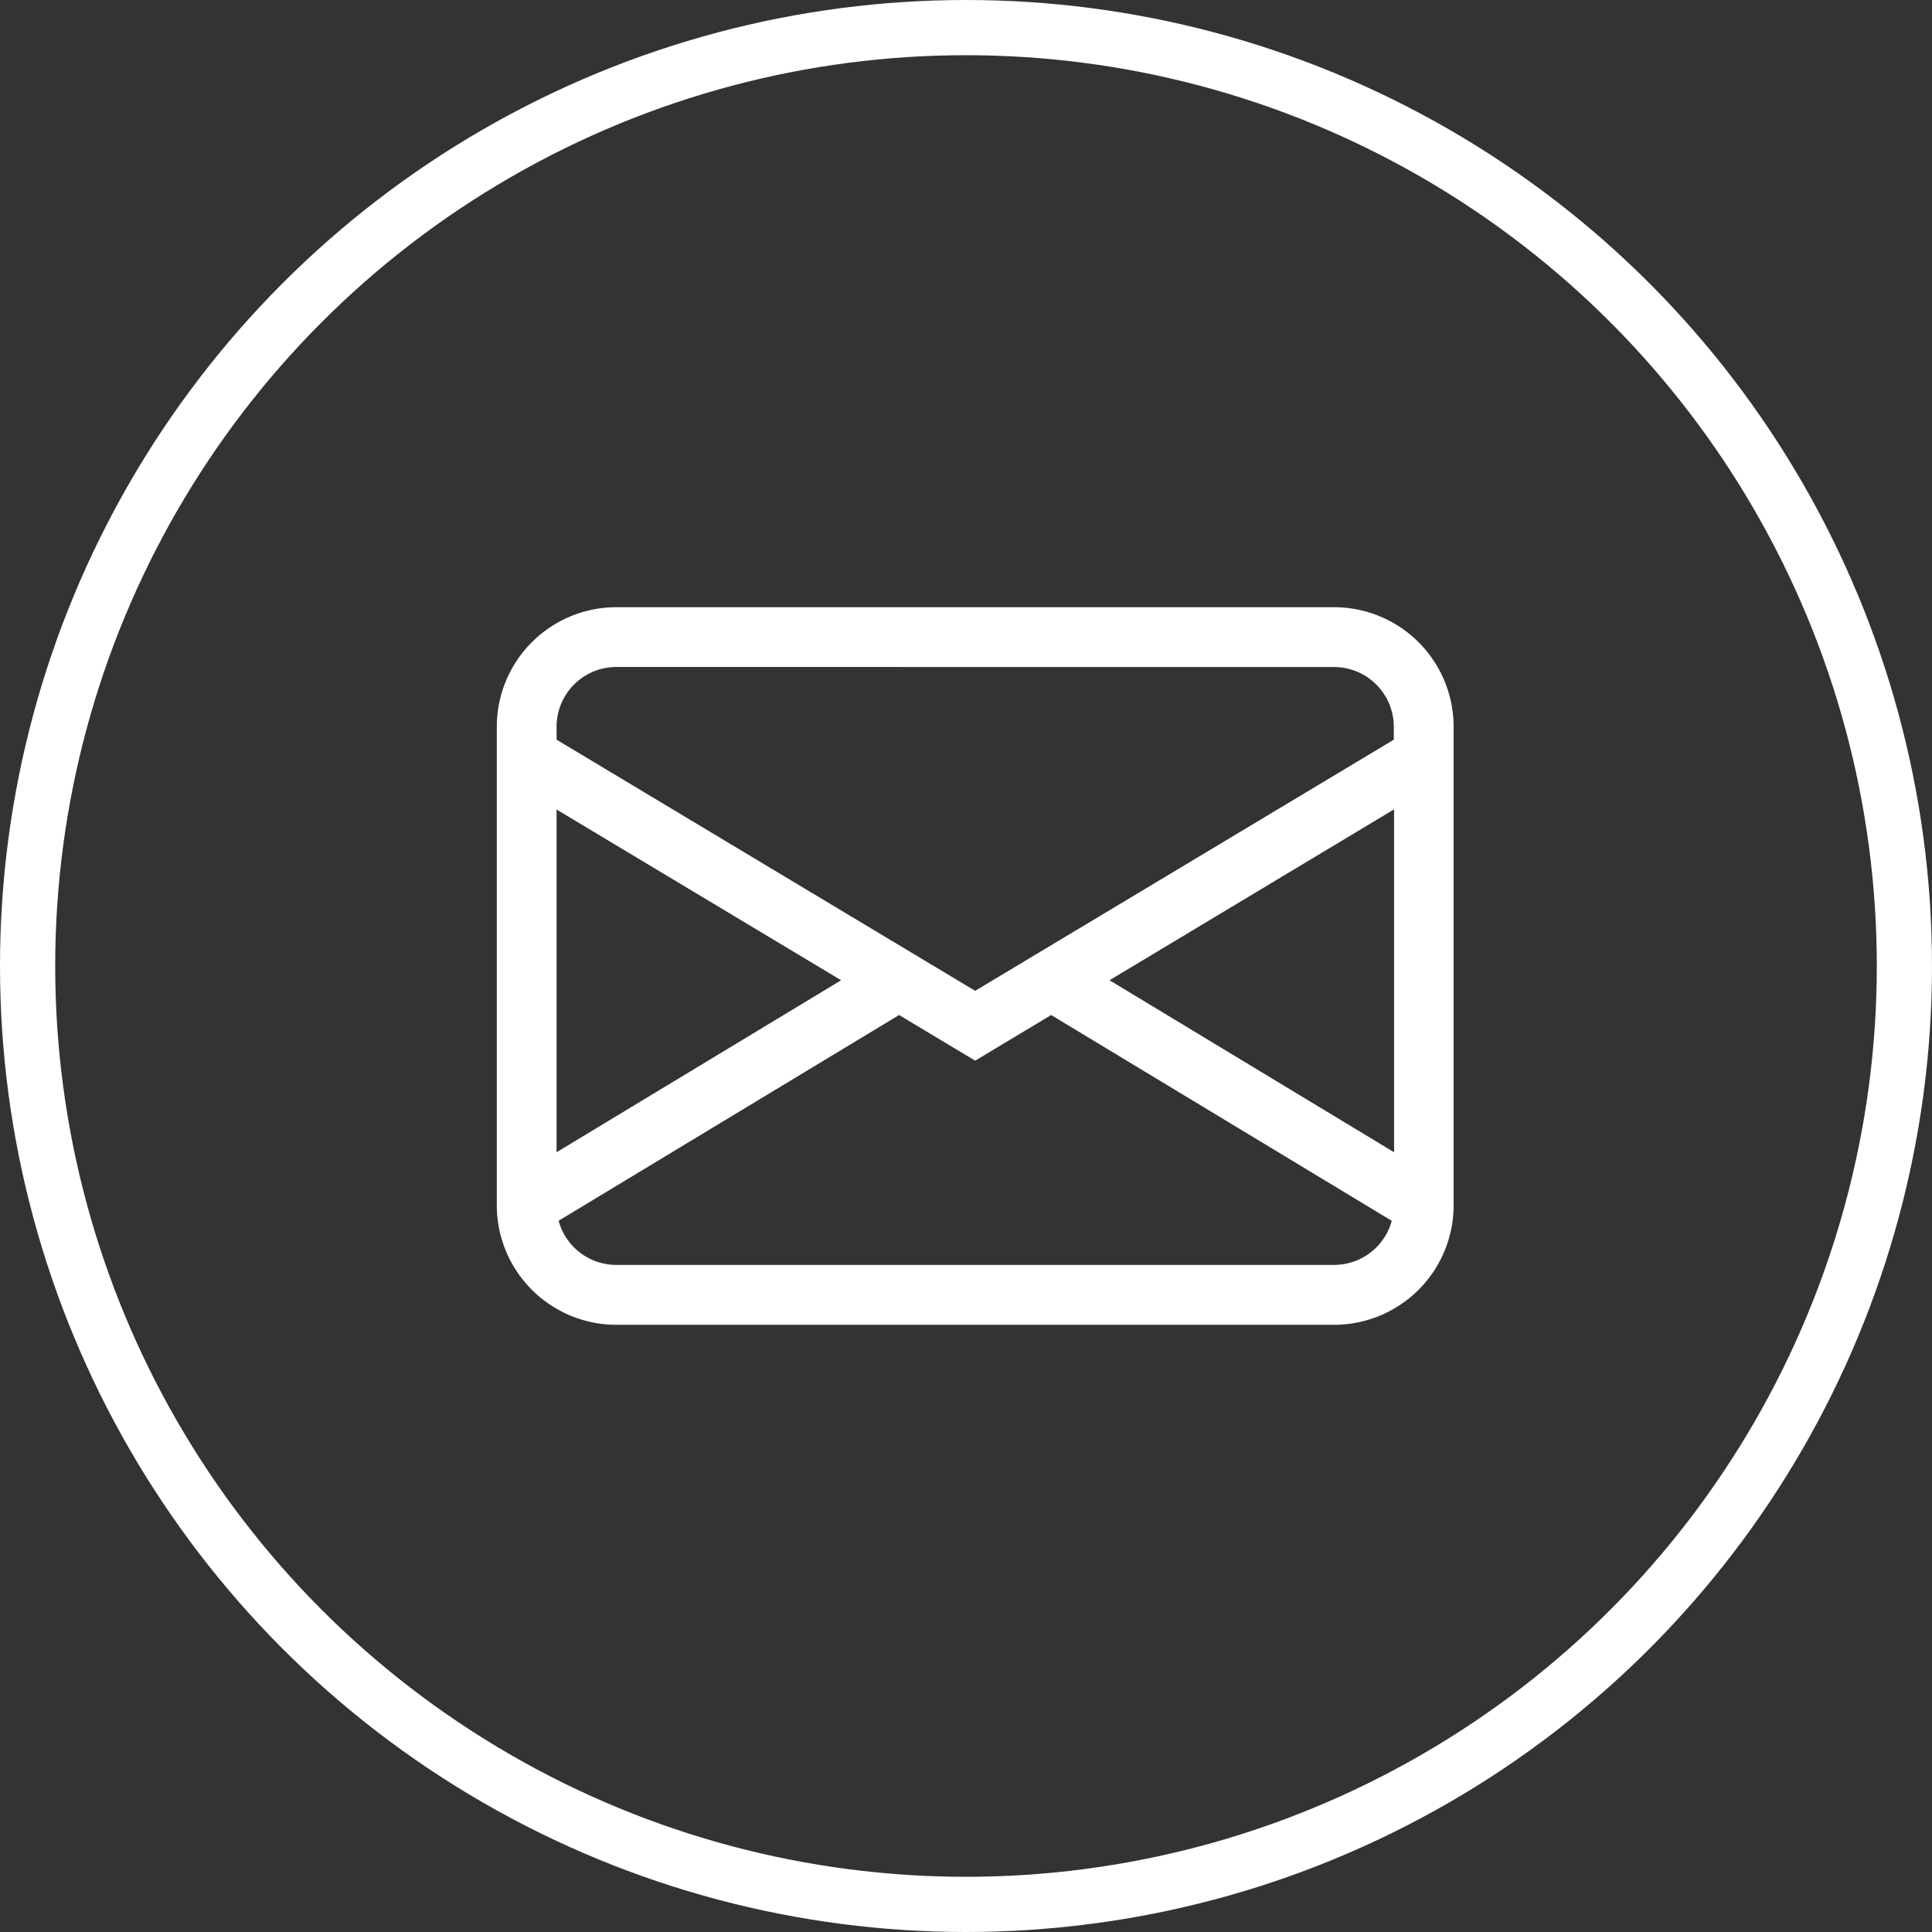 <svg xmlns="http://www.w3.org/2000/svg" width="35" height="35" viewBox="0 0 35 35"><rect x="0" y="0" width="35" height="35" fill="#333333" stroke="none"/><path fill="#fff" fill-rule="evenodd" d="M9 13.167A2.167 2.167 0 0111.167 11h13a2.167 2.167 0 012.167 2.167v8.667A2.167 2.167 0 0124.167 24h-13A2.167 2.167 0 019 21.833zm2.167-1.084a1.083 1.083 0 00-1.084 1.084v.233l7.583 4.55 7.584-4.55v-.233a1.083 1.083 0 00-1.083-1.083zm14.083 2.582l-5.15 3.093 5.155 3.116v-6.208zm-.037 7.451l-6.17-3.728-1.377.827-1.378-.827-6.168 3.727a1.083 1.083 0 001.046.8h13a1.083 1.083 0 001.047-.799zm-15.13-1.242l5.155-3.116-5.155-3.093v6.208z"/><g fill="none" stroke="#fff"><circle cx="17.5" cy="17.5" r="17.5" stroke="none"/><circle cx="17.5" cy="17.5" r="17"/></g></svg>